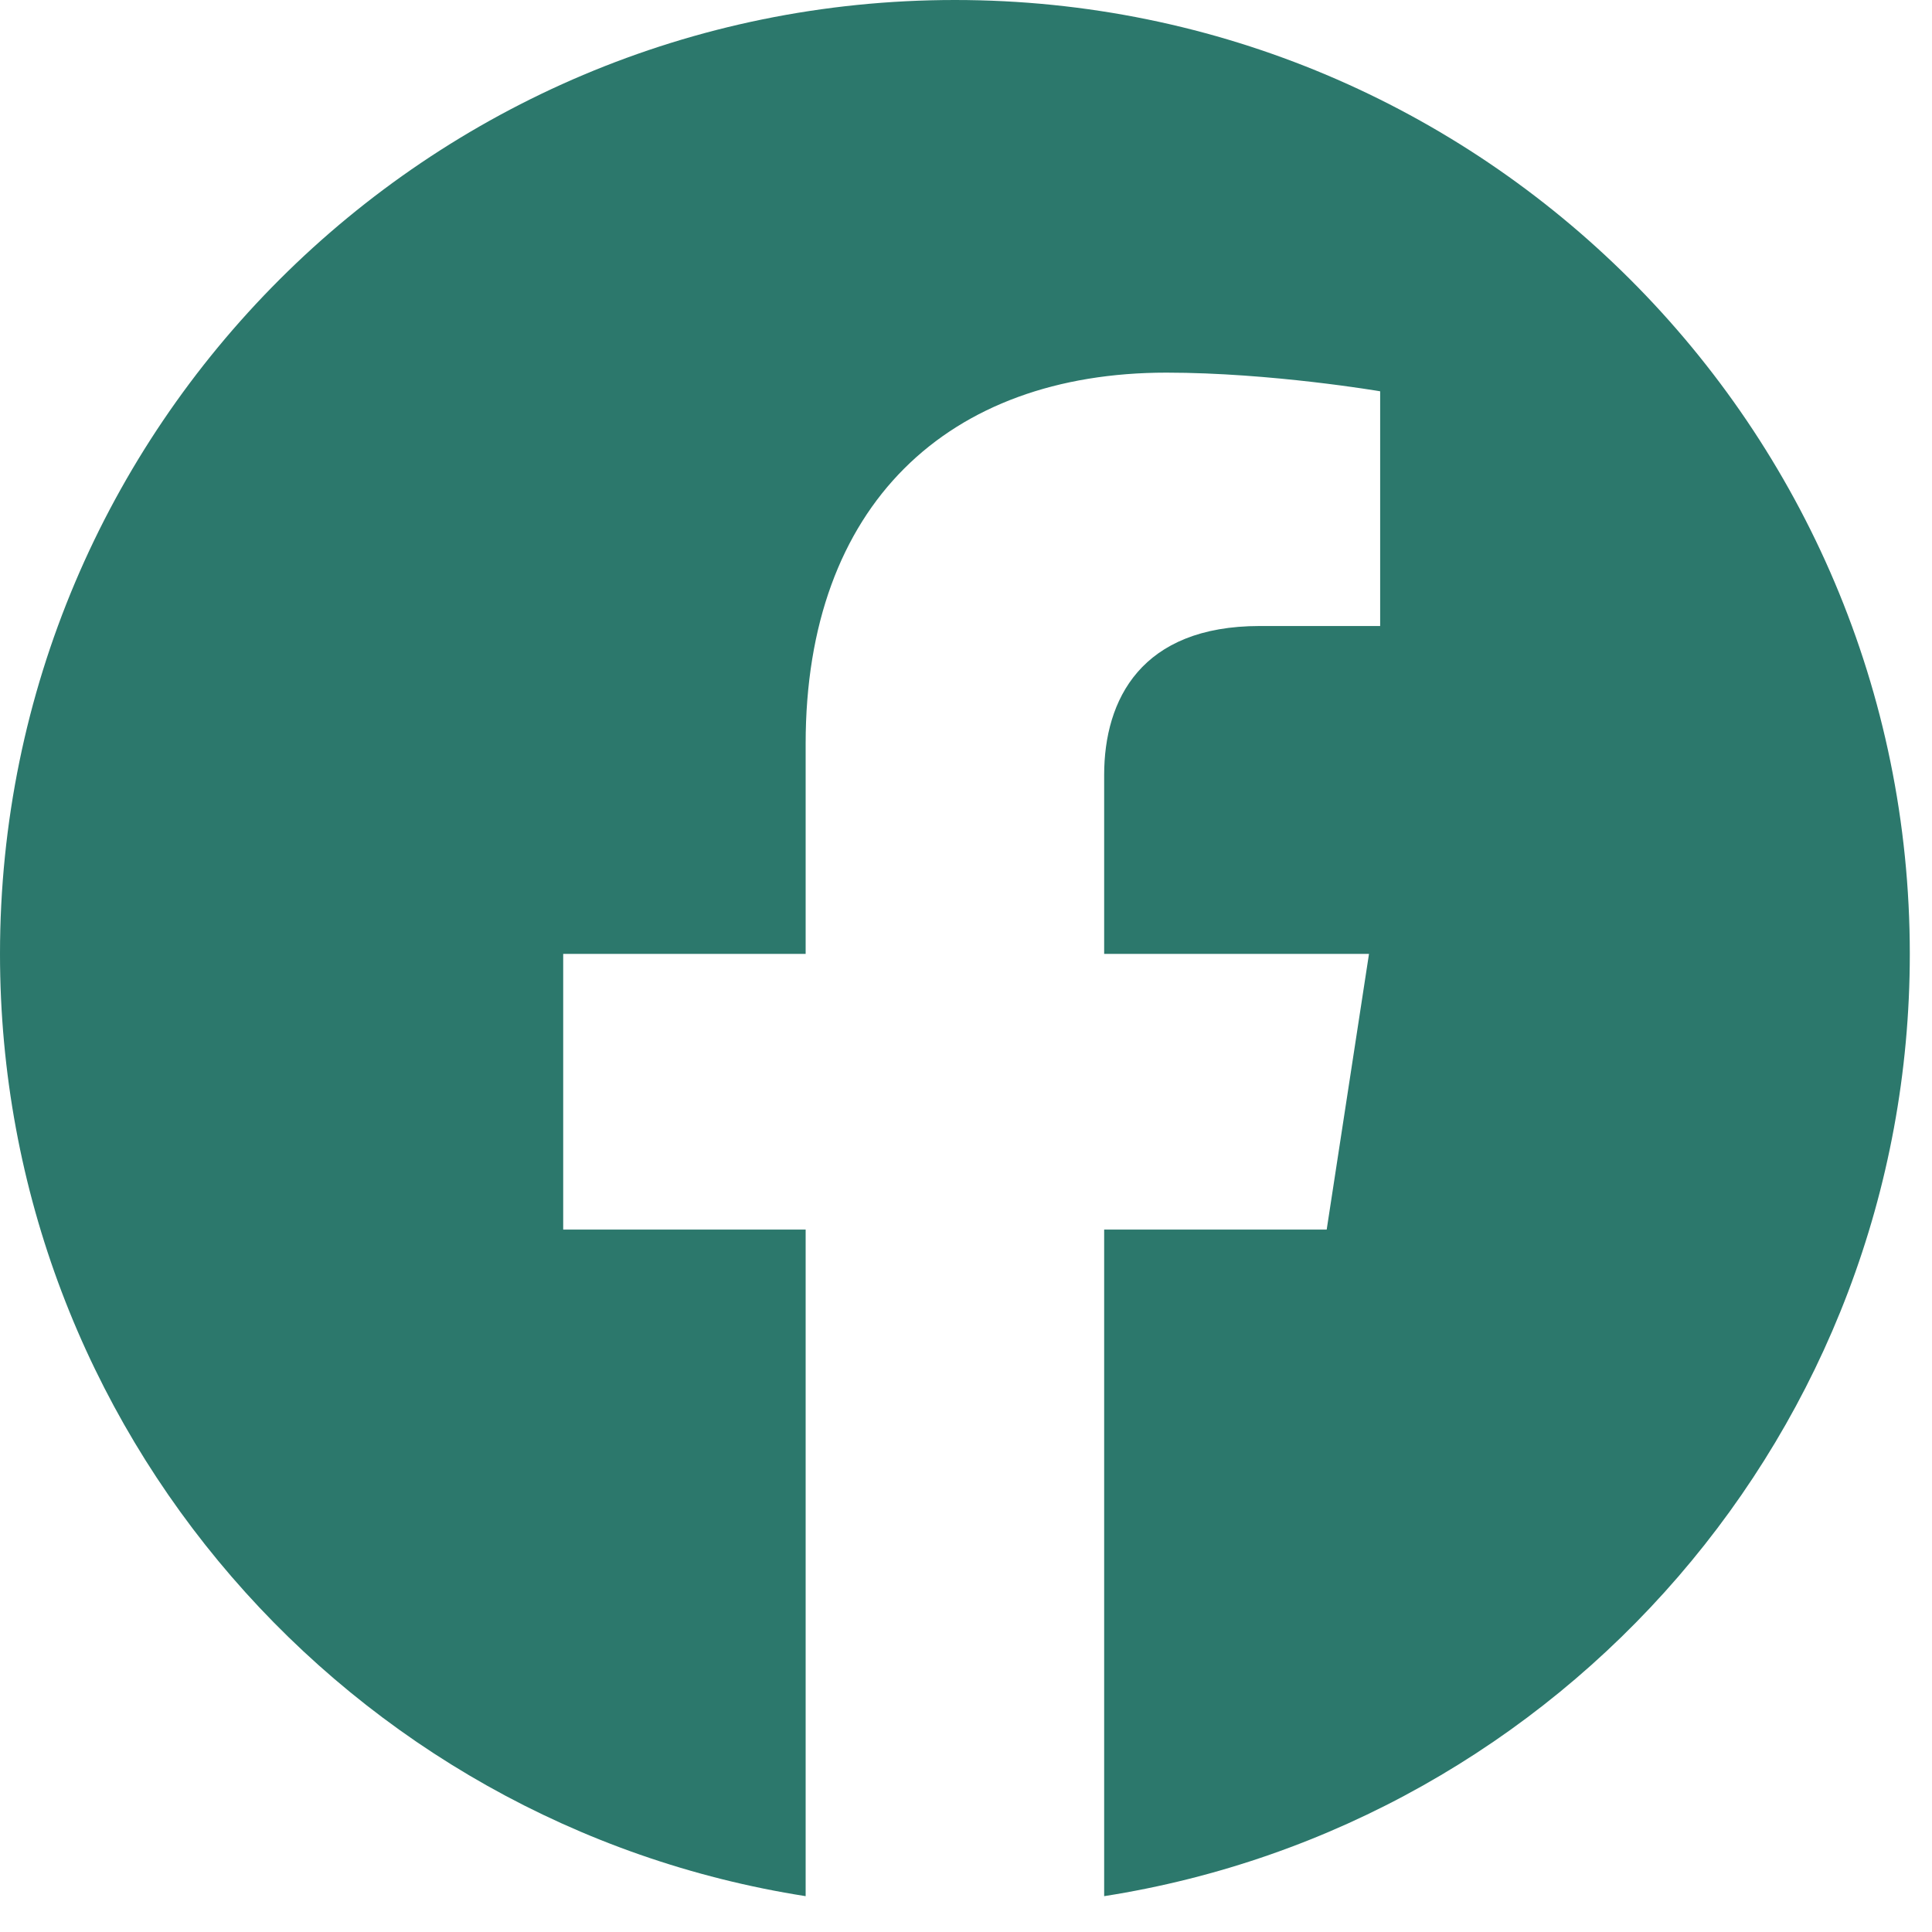 <svg width="49" height="49" viewBox="0 0 49 49" fill="none" xmlns="http://www.w3.org/2000/svg">
<g id="Group">
<path id="Vector" d="M48.437 24.193C48.437 10.831 37.594 0 24.219 0C10.843 0 0 10.831 0 24.193C0 36.267 8.855 46.278 20.433 48.091V31.185H14.284V24.193H20.433V18.863C20.433 12.799 24.05 9.451 29.583 9.451C32.234 9.451 35.004 9.924 35.004 9.924V15.877H31.951C28.944 15.877 28.004 17.741 28.004 19.655V24.193H34.721L33.648 31.185H28.004V48.091C39.582 46.278 48.437 36.267 48.437 24.193Z" fill="#2C786C"/>
</g>
</svg>
